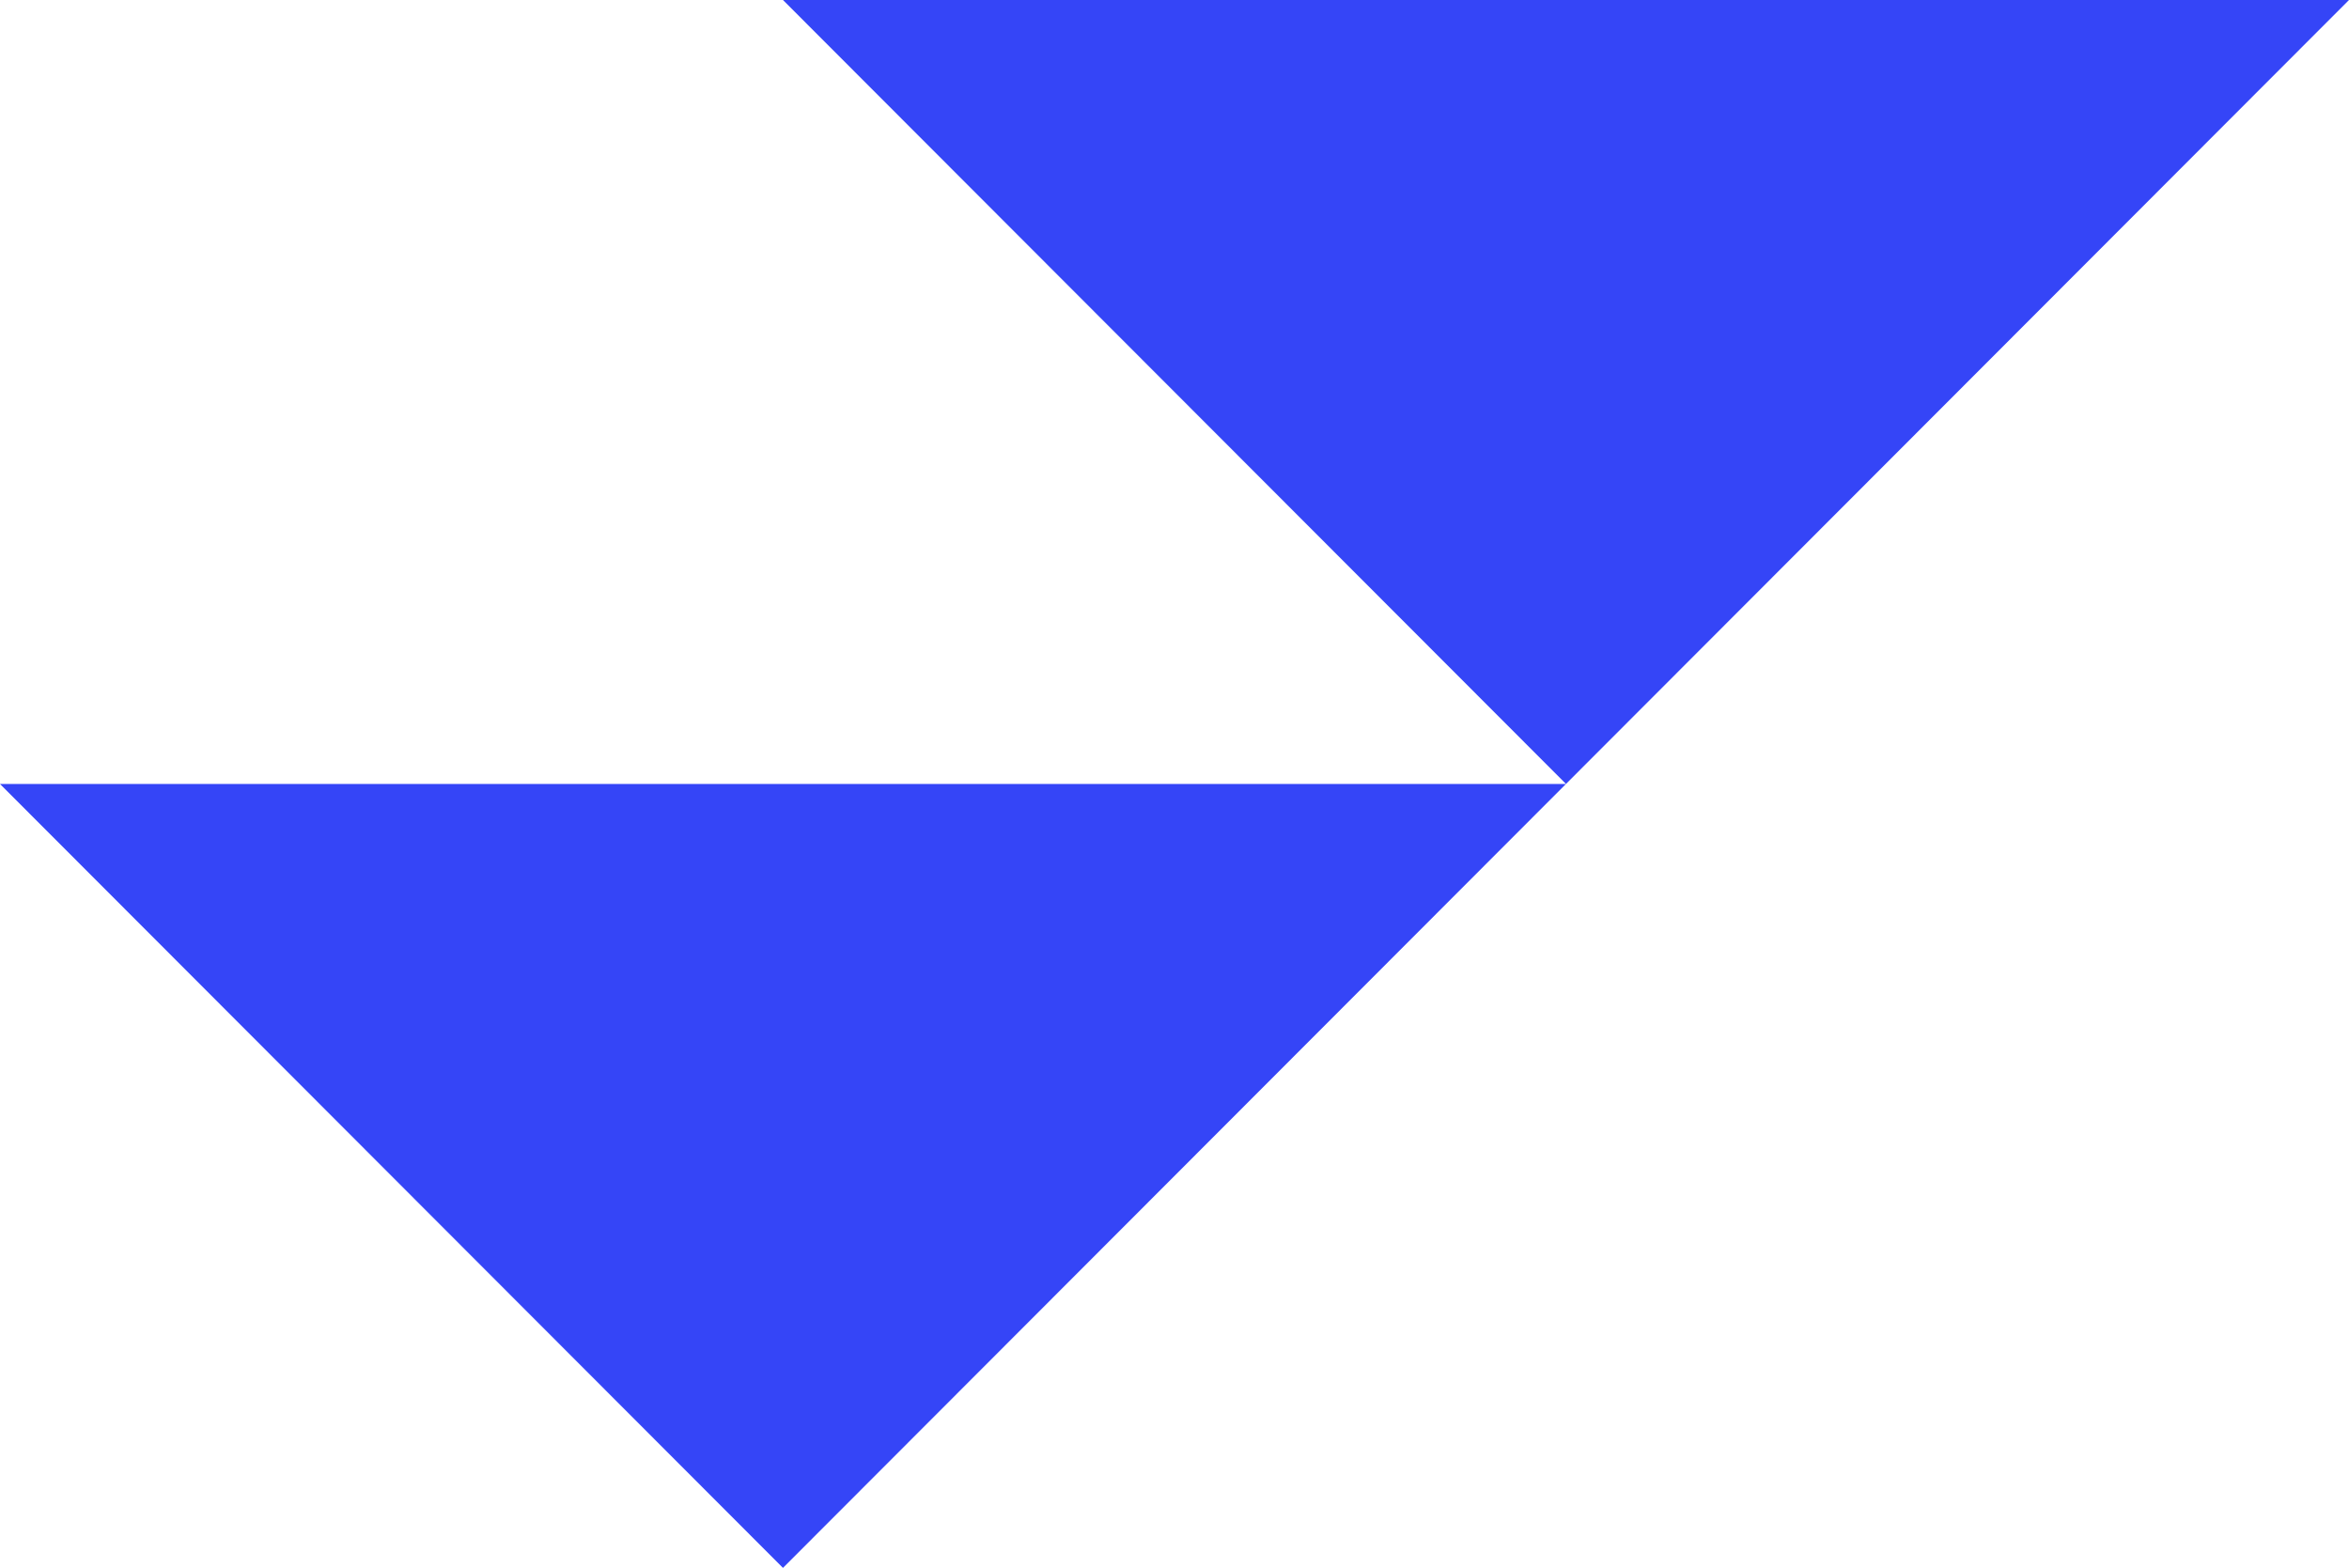 <?xml version="1.0" encoding="utf-8"?>
<svg xmlns="http://www.w3.org/2000/svg" fill="none" height="100%" overflow="visible" preserveAspectRatio="none" style="display: block;" viewBox="0 0 239.995 160.209" width="100%">
<path d="M79.995 0L160 80.11H0L79.995 160.209L239.995 0H79.995Z" fill="#3545F7" id="Vector"/>
</svg>